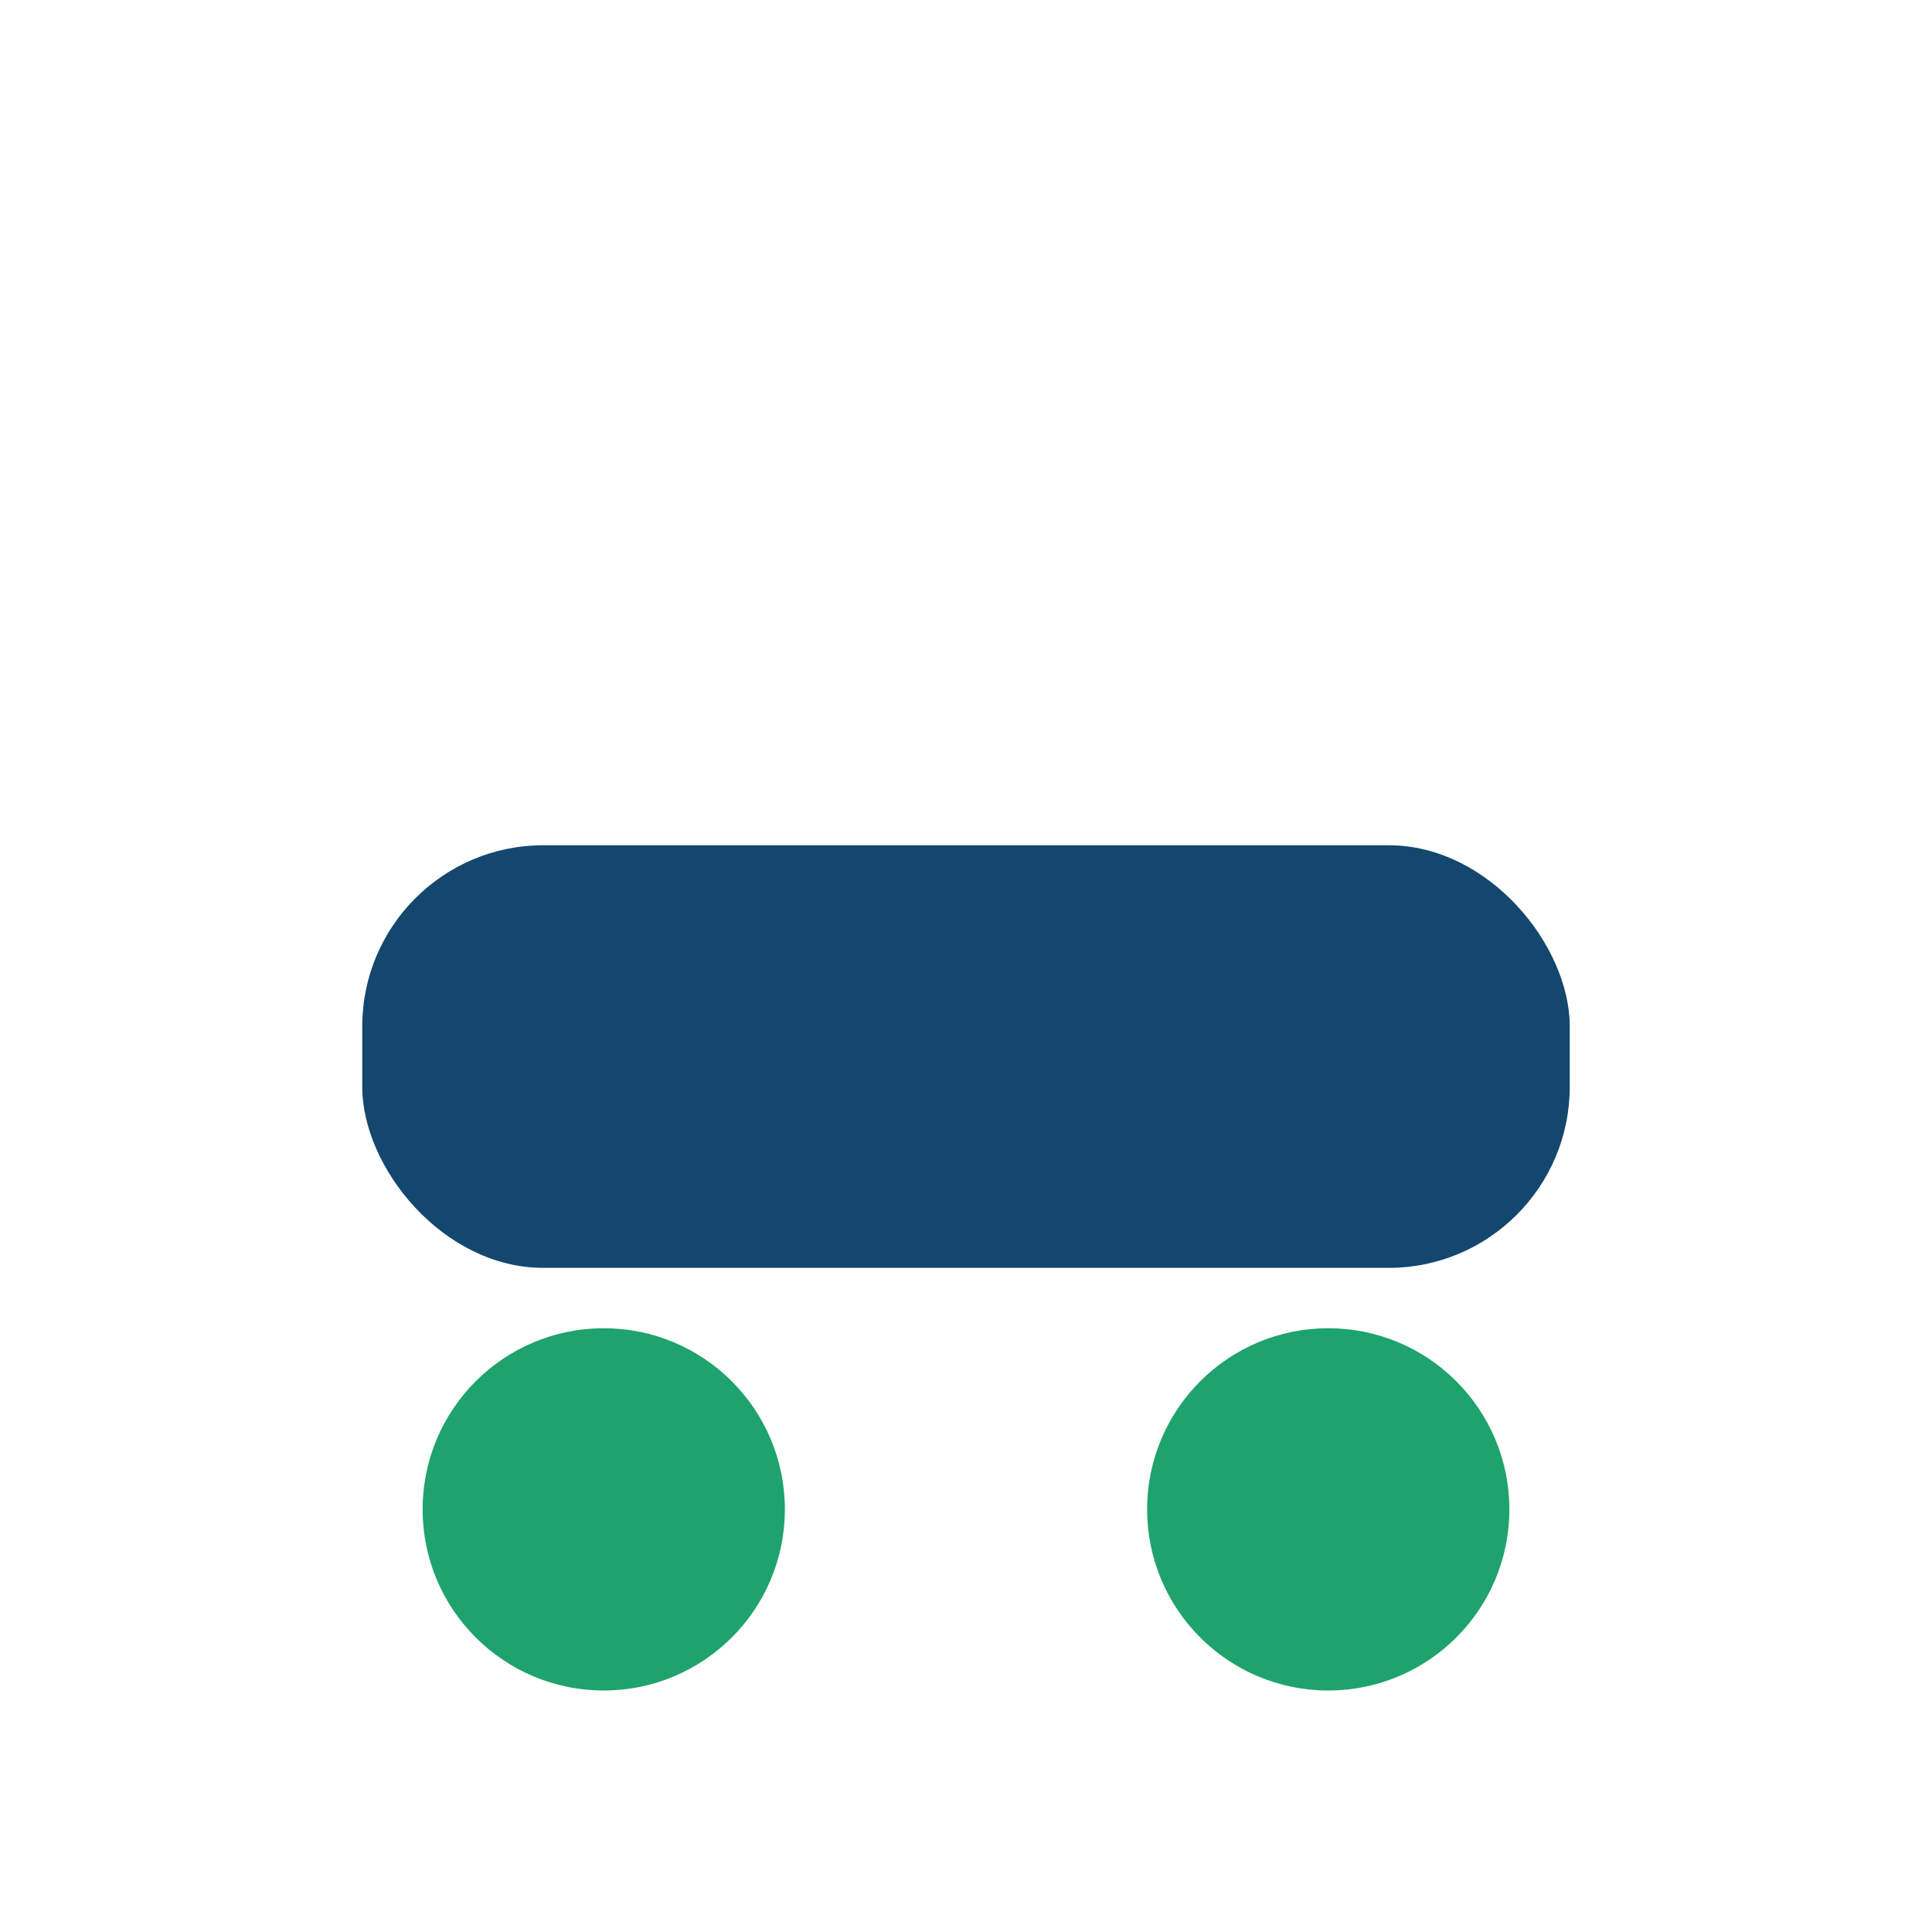 <?xml version="1.0" encoding="UTF-8"?>
<svg xmlns="http://www.w3.org/2000/svg" width="32" height="32" viewBox="0 0 32 32"><rect x="6" y="14" width="20" height="7" rx="3" fill="#13476e"/><circle cx="10" cy="25" r="3" fill="#1ea36c"/><circle cx="22" cy="25" r="3" fill="#1ea36c"/></svg>